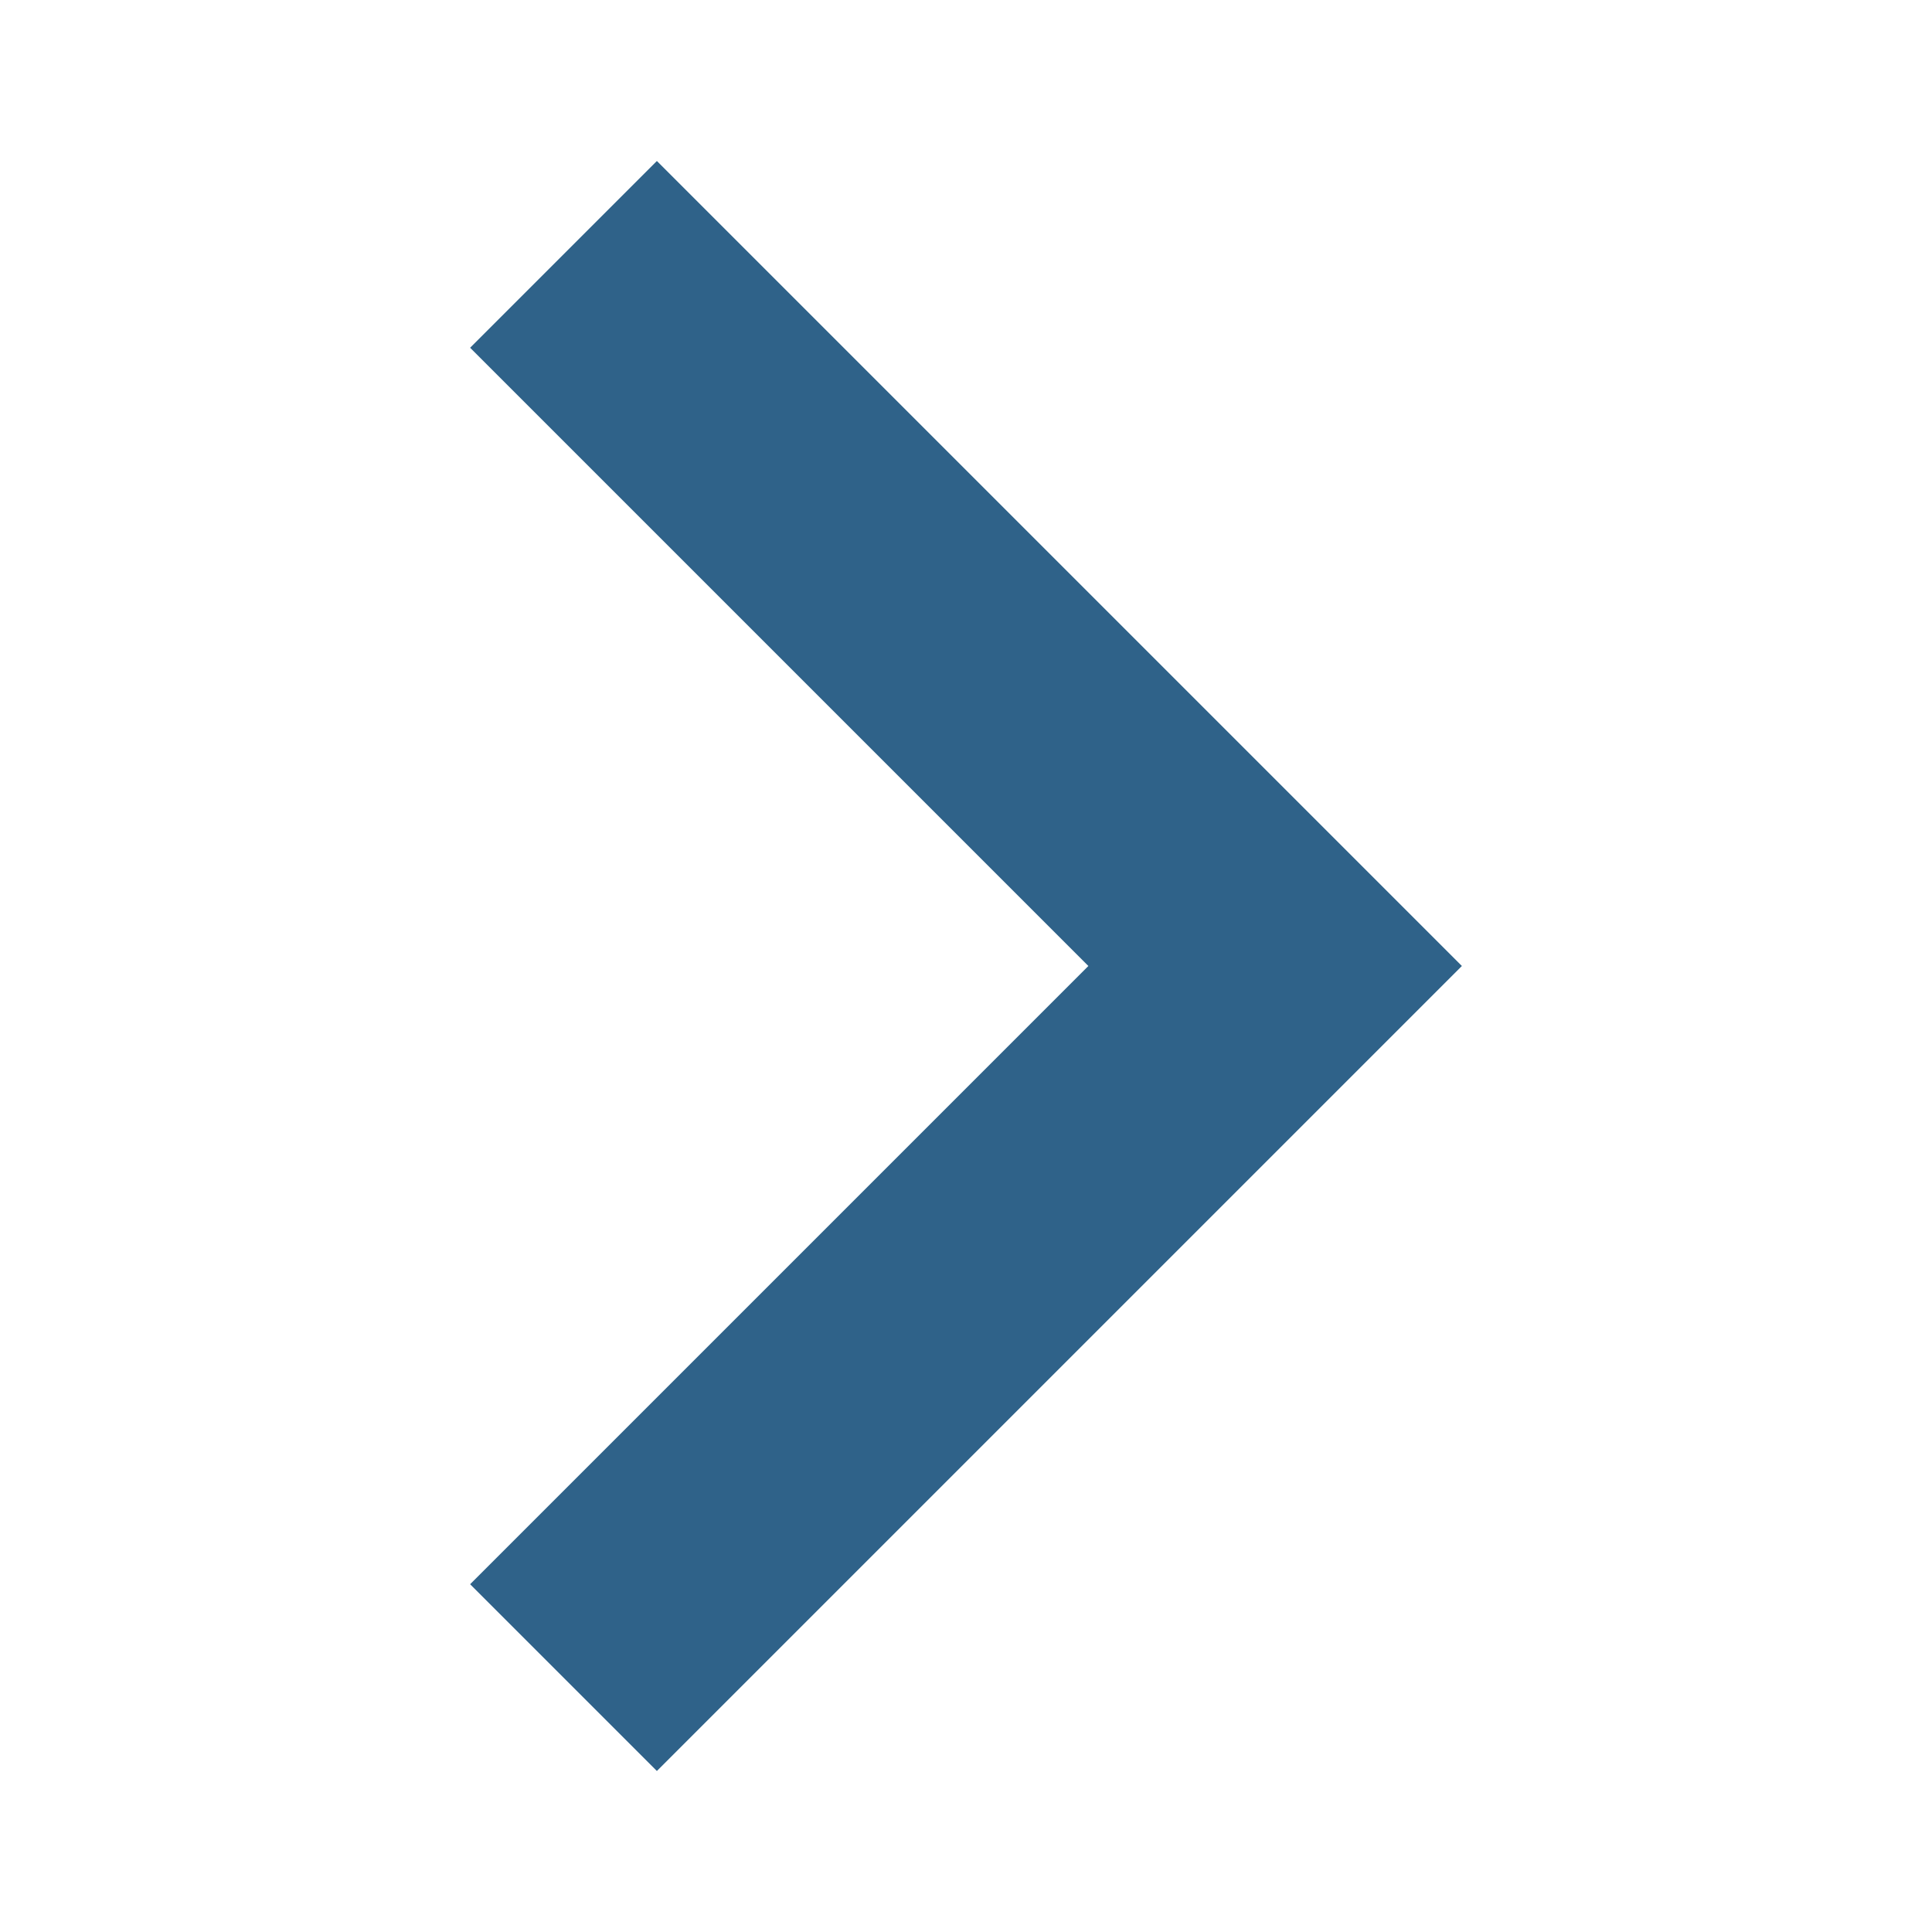 <?xml version="1.0" encoding="utf-8"?>
<!-- Generator: Adobe Illustrator 23.0.4, SVG Export Plug-In . SVG Version: 6.00 Build 0)  -->
<svg version="1.1" id="レイヤー_1" xmlns="http://www.w3.org/2000/svg" xmlns:xlink="http://www.w3.org/1999/xlink" x="0px"
	 y="0px" viewBox="0 0 60 60" style="enable-background:new 0 0 60 60;" xml:space="preserve">
<style type="text/css">
	.st0{fill:#2F6289;}
</style>
<g>
	<g id="chevron-right">
		<polygon class="st0" points="20.4,5 14.6,10.8 33.8,30 14.6,49.2 20.4,55 45.4,30 		"/>
	</g>
</g>
</svg>
